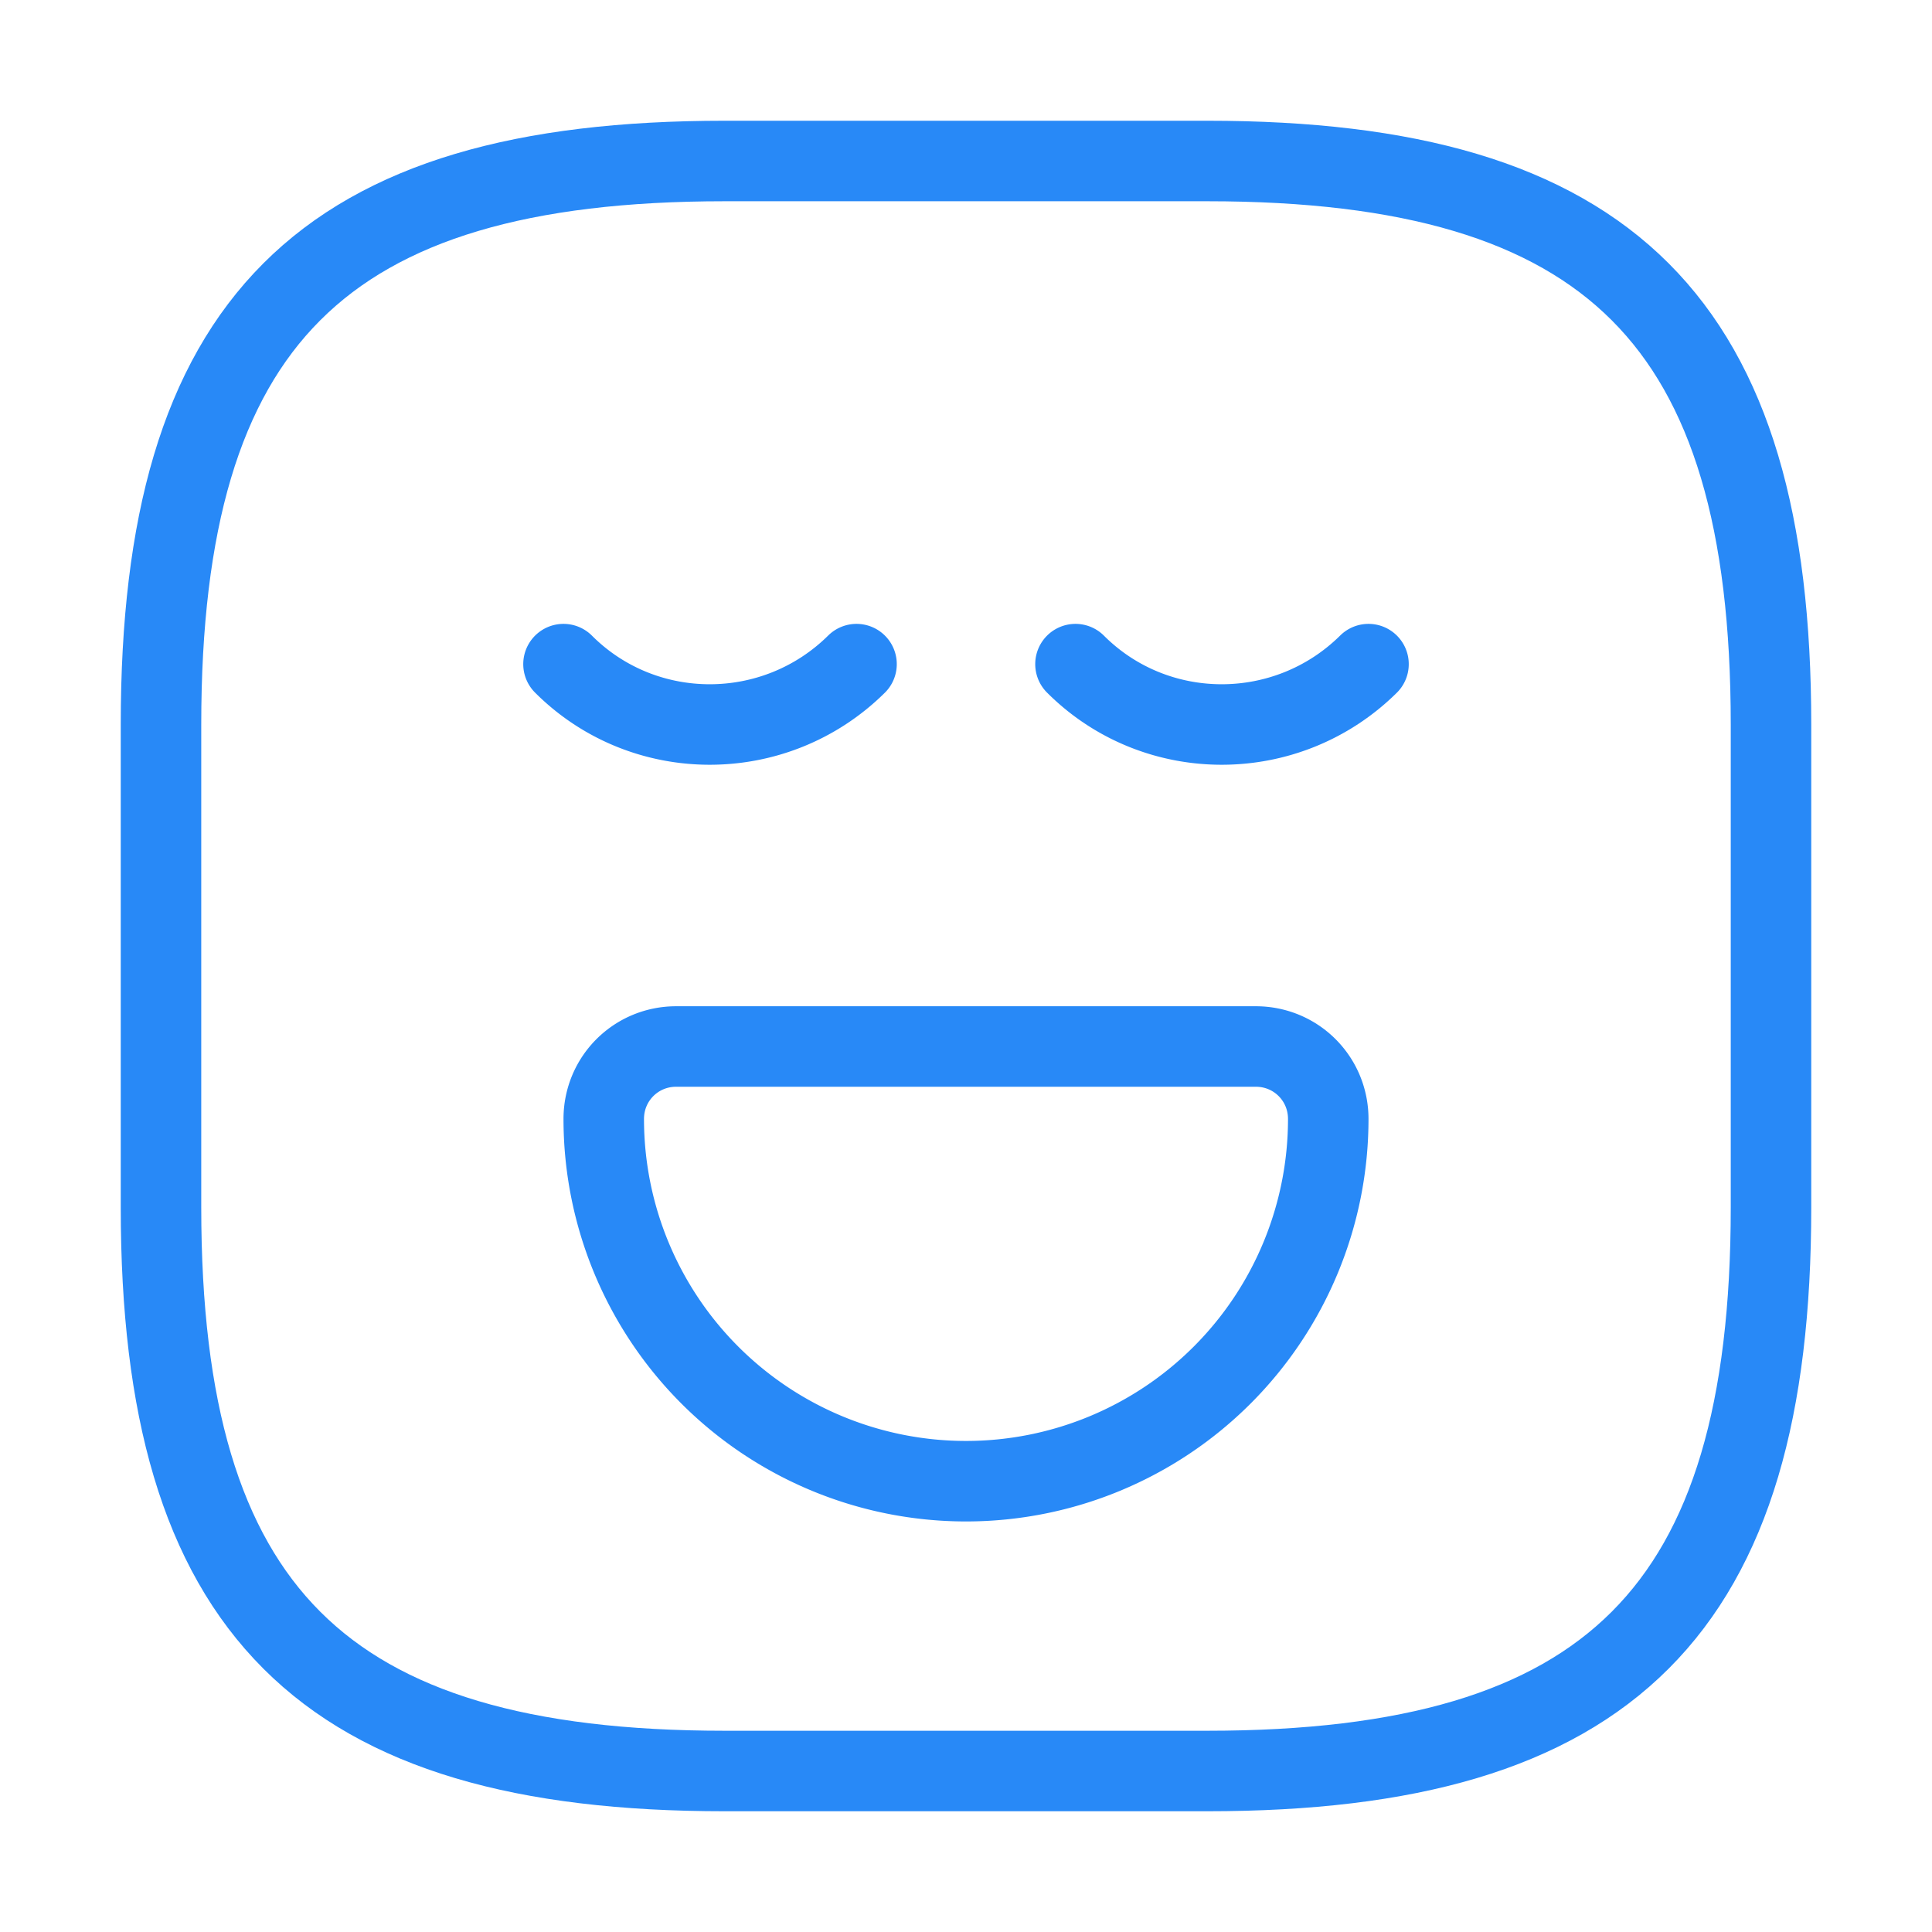 <?xml version="1.0" encoding="UTF-8"?> <svg xmlns="http://www.w3.org/2000/svg" viewBox="0 0 48 48" fill="none"><path d="M18 44h12c10 0 14-4 14-14V18C44 8 40 4 30 4H18C8 4 4 8 4 18v12c0 10 4 14 14 14Z" stroke="#2889F7" stroke-width="2" stroke-linecap="round" stroke-linejoin="round"></path><path d="M14 16.5c2 2 5.26 2 7.28 0M26.72 16.5c2 2 5.26 2 7.28 0M16.8 26h14.4c1 0 1.8.8 1.8 1.8a8.99 8.99 0 1 1-18 0c0-1 .8-1.8 1.8-1.8Z" stroke="#2889F7" stroke-width="2" stroke-miterlimit="10" stroke-linecap="round" stroke-linejoin="round"></path></svg> 